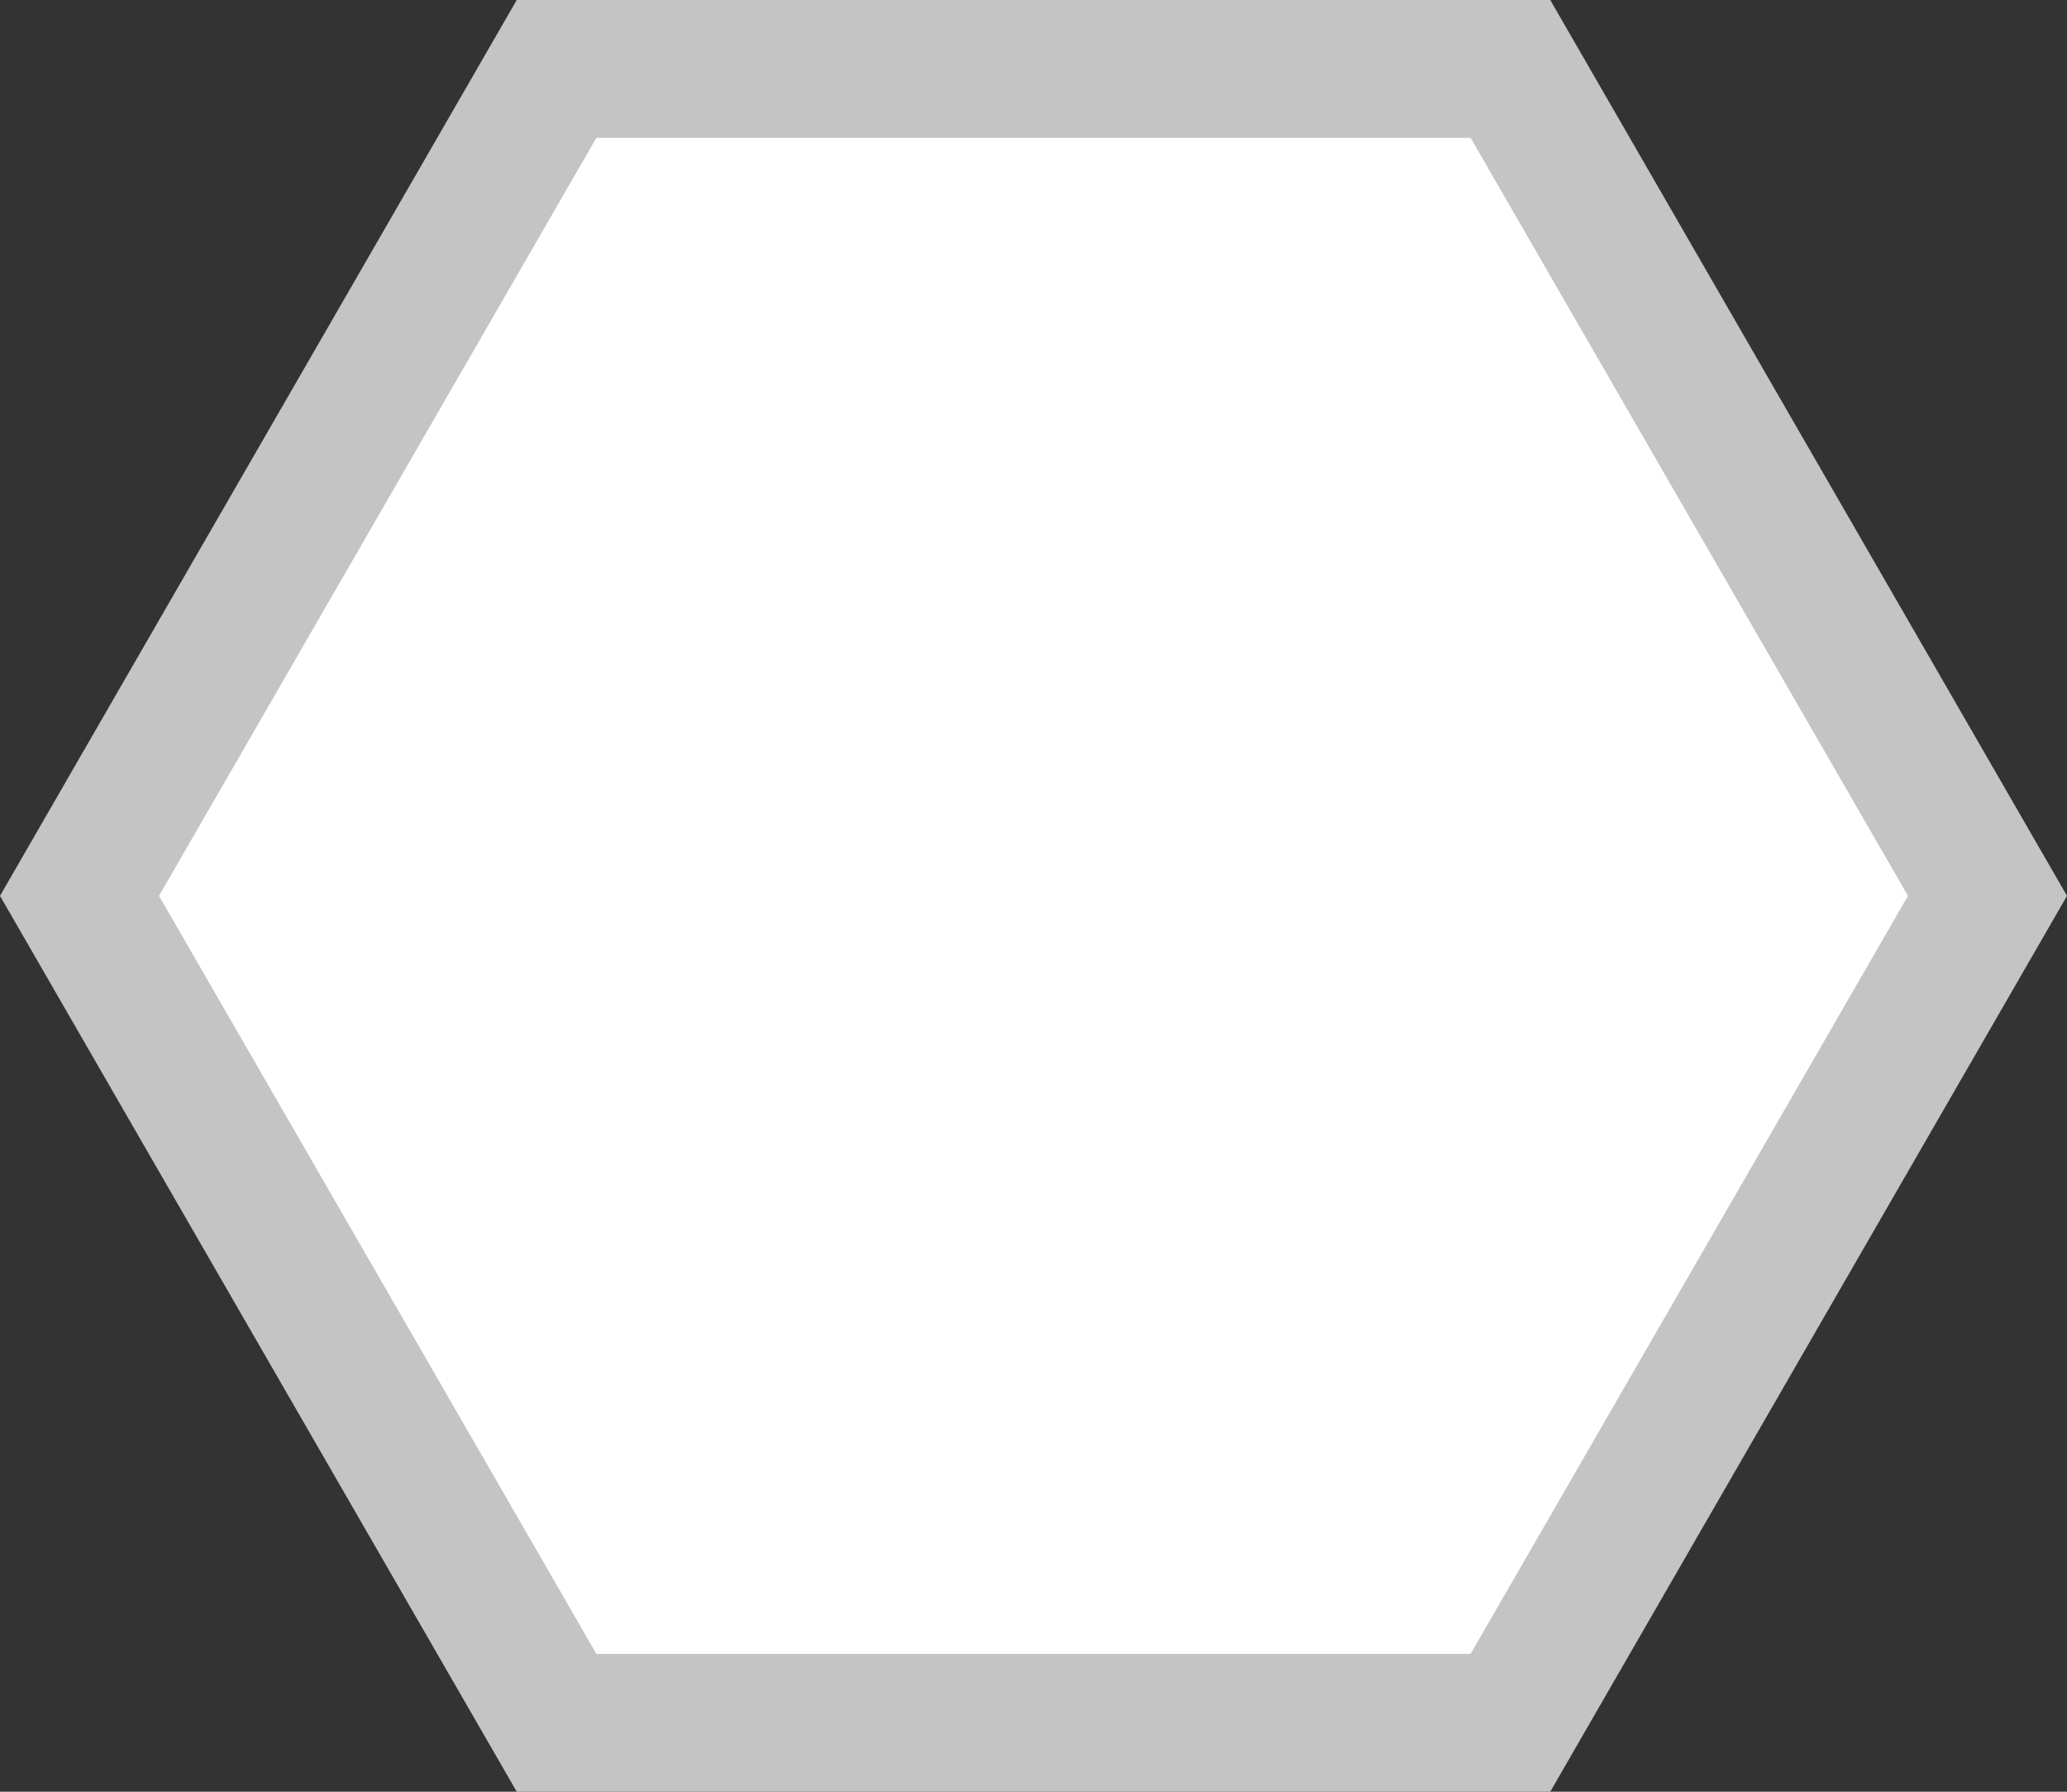 <svg xmlns="http://www.w3.org/2000/svg" width="15" height="13" viewBox="0 0 15 13">
  <rect x="0" y="0" width="15" height="13" fill="#333333" stroke="none"/>
  <g id="icon-title" fill="#fff">
    <path d="M 10.961 12.5 L 4.039 12.5 L 0.577 6.5 L 4.039 0.5 L 10.961 0.5 L 14.423 6.5 L 10.961 12.5 Z" stroke="none"/>
    <path d="M 4.328 1 L 1.154 6.5 L 4.328 12 L 10.672 12 L 13.846 6.5 L 10.672 1 L 4.328 1 M 3.75 0 L 11.25 0 L 15 6.5 L 11.25 13 L 3.75 13 L 0 6.5 L 3.75 0 Z" stroke="none" fill="#c4c4c4"/>
  </g>
</svg>
